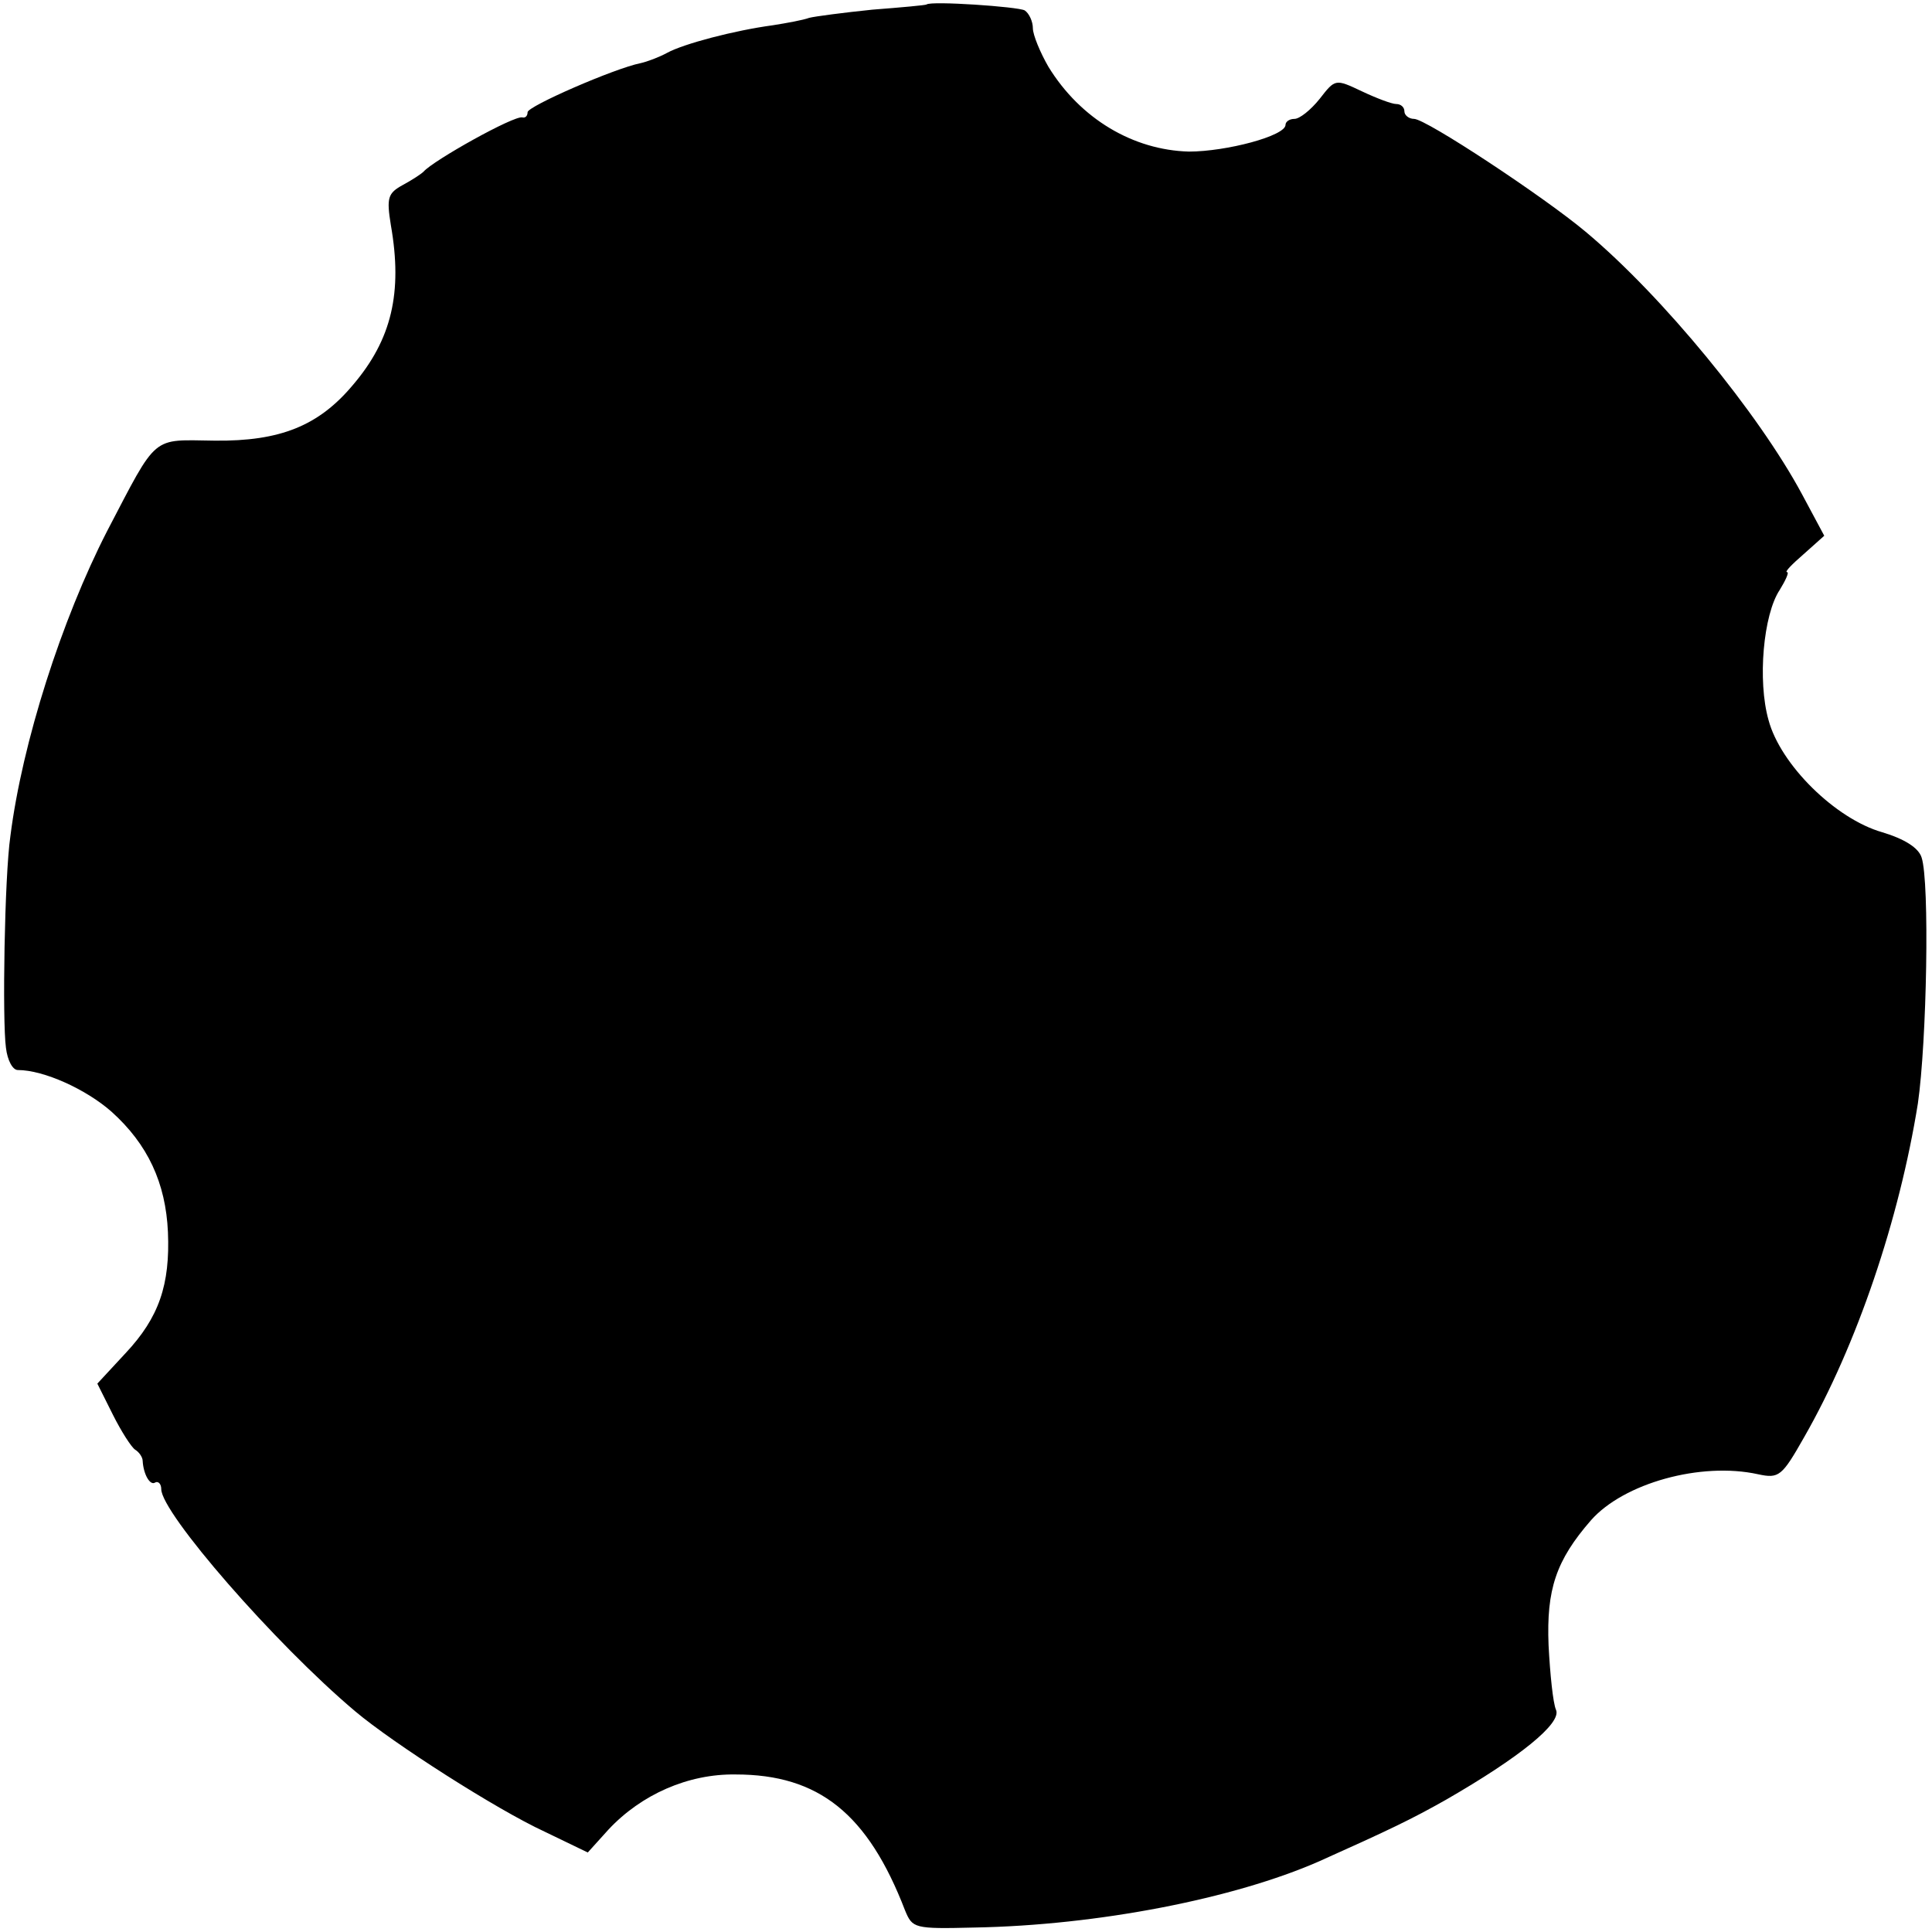 <?xml version="1.0" standalone="no"?>
<!DOCTYPE svg PUBLIC "-//W3C//DTD SVG 20010904//EN"
 "http://www.w3.org/TR/2001/REC-SVG-20010904/DTD/svg10.dtd">
<svg version="1.0" xmlns="http://www.w3.org/2000/svg"
 width="260pt" height="260pt" viewBox="0 0 260 260"
 preserveAspectRatio="xMidYMid meet">
<g transform="translate(0,260) scale(0.1,-0.1)"
fill="#000000" stroke="none">
<path d="M1247 2594 c-1 -1 -34 -4 -73 -7 -39 -4 -77 -9 -85 -11 -8 -3 -30 -7
-49 -10 -52 -7 -120 -25 -142 -37 -11 -6 -27 -12 -36 -14 -35 -7 -152 -58
-152 -66 0 -5 -3 -8 -7 -7 -11 3 -120 -58 -133 -73 -3 -3 -15 -11 -28 -18 -20
-11 -22 -17 -16 -54 16 -91 1 -154 -51 -215 -46 -55 -98 -76 -186 -75 -86 1
-76 10 -145 -122 -61 -119 -114 -284 -130 -410 -8 -55 -11 -249 -6 -285 2 -17
9 -30 16 -30 35 0 92 -26 126 -56 49 -44 73 -96 76 -162 3 -71 -12 -115 -57
-163 l-38 -41 21 -42 c11 -22 25 -44 30 -47 5 -3 10 -10 10 -15 1 -18 10 -34
17 -29 4 2 8 -2 8 -9 0 -32 153 -208 261 -299 51 -43 190 -132 255 -162 l58
-28 28 31 c44 47 107 75 171 74 112 0 178 -53 228 -183 10 -24 12 -25 93 -23
167 3 350 39 464 89 96 43 125 57 171 83 99 57 156 103 148 121 -4 9 -8 48
-10 87 -3 75 10 114 57 168 44 50 148 79 225 62 28 -6 32 -3 62 50 71 124 128
293 153 449 12 83 16 298 5 331 -4 13 -23 25 -53 34 -63 18 -137 91 -153 151
-15 53 -7 142 15 175 8 13 13 24 10 24 -4 0 7 11 22 24 l28 25 -30 56 c-58
108 -187 266 -291 353 -56 47 -215 152 -231 152 -7 0 -13 5 -13 10 0 6 -5 10
-11 10 -6 0 -27 8 -46 17 -36 17 -36 17 -57 -10 -12 -15 -27 -27 -34 -27 -7 0
-12 -4 -12 -8 0 -15 -80 -36 -130 -36 -75 2 -146 44 -189 114 -11 19 -21 43
-21 52 0 9 -5 20 -11 24 -9 5 -126 13 -132 8z"/>
</g>
</svg>
